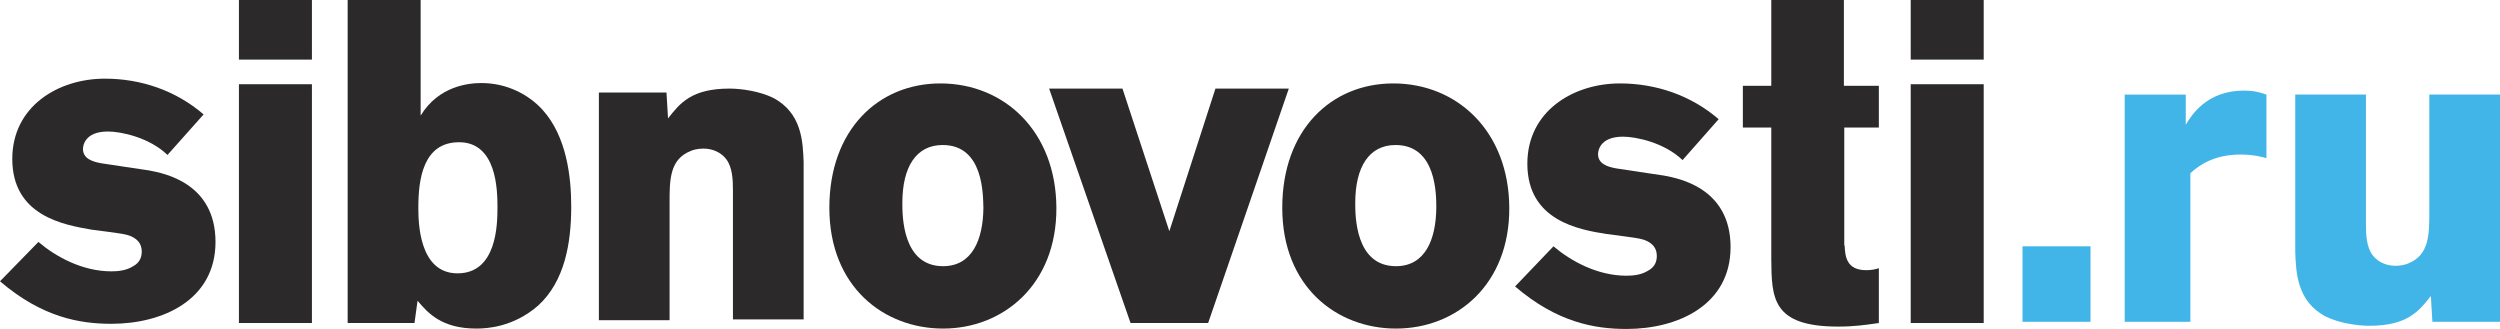 <?xml version="1.0" encoding="UTF-8"?> <svg xmlns="http://www.w3.org/2000/svg" width="175" height="23" viewBox="0 0 175 23" fill="none"> <g clip-path="url(#clip0_1037_1141)"> <path fill-rule="evenodd" clip-rule="evenodd" d="M21.834 22.611H16.725V5.896H21.834V22.611ZM21.834 4.172H16.725V0H21.834V4.172Z" fill="#2B2929"></path> <path fill-rule="evenodd" clip-rule="evenodd" d="M32.134 9.956C29.606 9.956 29.284 12.571 29.284 14.518C29.284 15.435 29.284 19.134 32.026 19.134C34.769 19.134 34.823 15.741 34.823 14.518C34.823 13.294 34.769 9.956 32.134 9.956ZM29.445 0V8.093C30.709 6.007 32.833 5.813 33.694 5.813C35.522 5.813 37.028 6.647 37.969 7.676C39.663 9.539 39.986 12.376 39.986 14.462C39.986 17.021 39.529 19.69 37.673 21.387C35.925 22.917 34.043 23 33.344 23C30.924 23 29.956 21.915 29.23 21.053C29.203 21.276 29.042 22.36 29.015 22.611H24.336V0H29.445Z" fill="#2B2929"></path> <path fill-rule="evenodd" clip-rule="evenodd" d="M65.987 10.151C64.132 10.151 63.164 11.68 63.164 14.211C63.164 15.101 63.164 18.633 66.014 18.633C68.058 18.633 68.811 16.77 68.838 14.573C68.811 13.655 68.865 10.151 65.987 10.151ZM66.014 23C61.9 23 58.055 20.107 58.055 14.545C58.055 9.066 61.497 5.84 65.826 5.84C70.317 5.84 73.92 9.205 73.947 14.545C73.974 19.912 70.236 23 66.014 23Z" fill="#2B2929"></path> <path fill-rule="evenodd" clip-rule="evenodd" d="M90.217 6.201L84.57 22.61H79.138L73.438 6.201H78.573L81.854 16.186L85.081 6.201H90.217Z" fill="#2B2929"></path> <path fill-rule="evenodd" clip-rule="evenodd" d="M97.69 10.151C95.835 10.151 94.867 11.68 94.867 14.211C94.867 15.101 94.867 18.633 97.717 18.633C99.761 18.633 100.514 16.77 100.541 14.573C100.541 13.655 100.568 10.151 97.69 10.151ZM97.717 23C93.603 23 89.758 20.107 89.758 14.545C89.758 9.066 93.2 5.84 97.529 5.84C102.02 5.84 105.623 9.205 105.65 14.545C105.677 19.912 101.966 23 97.717 23Z" fill="#2B2929"></path> <path fill-rule="evenodd" clip-rule="evenodd" d="M108.744 17.242C109.954 18.271 111.809 19.3 113.853 19.3C114.31 19.3 114.875 19.245 115.332 18.967C115.87 18.689 115.977 18.271 115.977 17.91C115.977 17.326 115.628 17.048 115.305 16.881C114.901 16.686 114.579 16.659 112.455 16.38C110.545 16.074 106.915 15.463 106.915 11.458C106.915 7.787 110.115 5.84 113.396 5.84C115.923 5.84 118.37 6.674 120.306 8.343L117.779 11.207C116.515 9.984 114.525 9.567 113.611 9.567C111.917 9.567 111.863 10.651 111.863 10.79C111.863 11.458 112.508 11.68 113.154 11.791C113.638 11.875 115.977 12.209 116.488 12.292C117.51 12.487 121.14 13.154 121.14 17.298C121.14 21.331 117.483 23.027 113.853 23.027C111.648 23.027 109.013 22.582 106.055 20.052L108.744 17.242Z" fill="#2B2929"></path> <path fill-rule="evenodd" clip-rule="evenodd" d="M2.689 16.936C3.899 17.965 5.754 18.994 7.798 18.994C8.255 18.994 8.82 18.939 9.277 18.661C9.815 18.383 9.922 17.965 9.922 17.604C9.922 17.02 9.573 16.742 9.25 16.575C8.847 16.38 8.524 16.352 6.4 16.074C4.491 15.74 0.86 15.129 0.86 11.124C0.86 7.453 4.06 5.506 7.341 5.506C9.869 5.506 12.316 6.34 14.252 8.009L11.724 10.846C10.46 9.622 8.47 9.205 7.556 9.205C5.862 9.205 5.808 10.289 5.808 10.428C5.808 11.096 6.454 11.318 7.099 11.43C7.583 11.513 9.922 11.847 10.433 11.93C11.455 12.125 15.085 12.792 15.085 16.936C15.085 20.969 11.428 22.666 7.798 22.666C5.593 22.666 2.958 22.221 0 19.69L2.689 16.936Z" fill="#2B2929"></path> <path fill-rule="evenodd" clip-rule="evenodd" d="M129.126 17.187C129.153 17.994 129.287 18.912 130.632 18.912C131.008 18.912 131.277 18.856 131.519 18.773V22.611C130.551 22.75 129.798 22.861 128.669 22.861C124.017 22.861 124.017 20.831 123.99 18.133V8.927H122V6.007H123.99V0H129.072V6.007H131.519V8.927H129.099V17.187H129.126Z" fill="#2B2929"></path> <path fill-rule="evenodd" clip-rule="evenodd" d="M146.336 22.526H141.576V17.242H146.336V22.526Z" fill="#42B5E8"></path> <path fill-rule="evenodd" clip-rule="evenodd" d="M158.651 11.07C158.328 10.986 157.79 10.819 156.822 10.819C155.021 10.819 153.945 11.543 153.327 12.127V22.528H148.729V6.62H153.004V8.734C153.38 8.094 154.456 6.342 157.064 6.342C157.764 6.342 158.167 6.453 158.651 6.62V11.07Z" fill="#42B5E8"></path> <path fill-rule="evenodd" clip-rule="evenodd" d="M175 6.619V22.527H170.268L170.16 20.72C169.327 21.776 168.52 22.805 165.858 22.805C164.997 22.805 163.733 22.611 162.819 22.166C160.776 21.109 160.722 19.051 160.668 17.66V6.619H165.616V15.658C165.616 16.409 165.643 17.299 166.1 17.883C166.422 18.3 166.987 18.606 167.686 18.606C168.116 18.606 168.466 18.495 168.574 18.439C170.053 17.855 170.053 16.409 170.053 14.796V6.619H175Z" fill="#42B5E8"></path> <path fill-rule="evenodd" clip-rule="evenodd" d="M41.922 22.387V6.479H46.654L46.762 8.287C47.596 7.23 48.402 6.201 51.065 6.201C51.925 6.201 53.189 6.396 54.103 6.841C56.147 7.898 56.2 9.956 56.254 11.346V22.36H51.306V13.349C51.306 12.598 51.28 11.708 50.822 11.124C50.5 10.707 49.935 10.401 49.236 10.401C48.806 10.401 48.456 10.512 48.349 10.568C46.87 11.152 46.87 12.598 46.87 14.211V22.415H41.922V22.387Z" fill="#2B2929"></path> <path fill-rule="evenodd" clip-rule="evenodd" d="M138.859 22.611H133.75V5.896H138.859V22.611ZM138.859 4.172H133.75V0H138.859V4.172Z" fill="#2B2929"></path> </g> <defs> <clipPath id="clip0_1037_1141"> <rect width="175" height="23" fill="white"></rect> </clipPath> </defs> </svg> 
